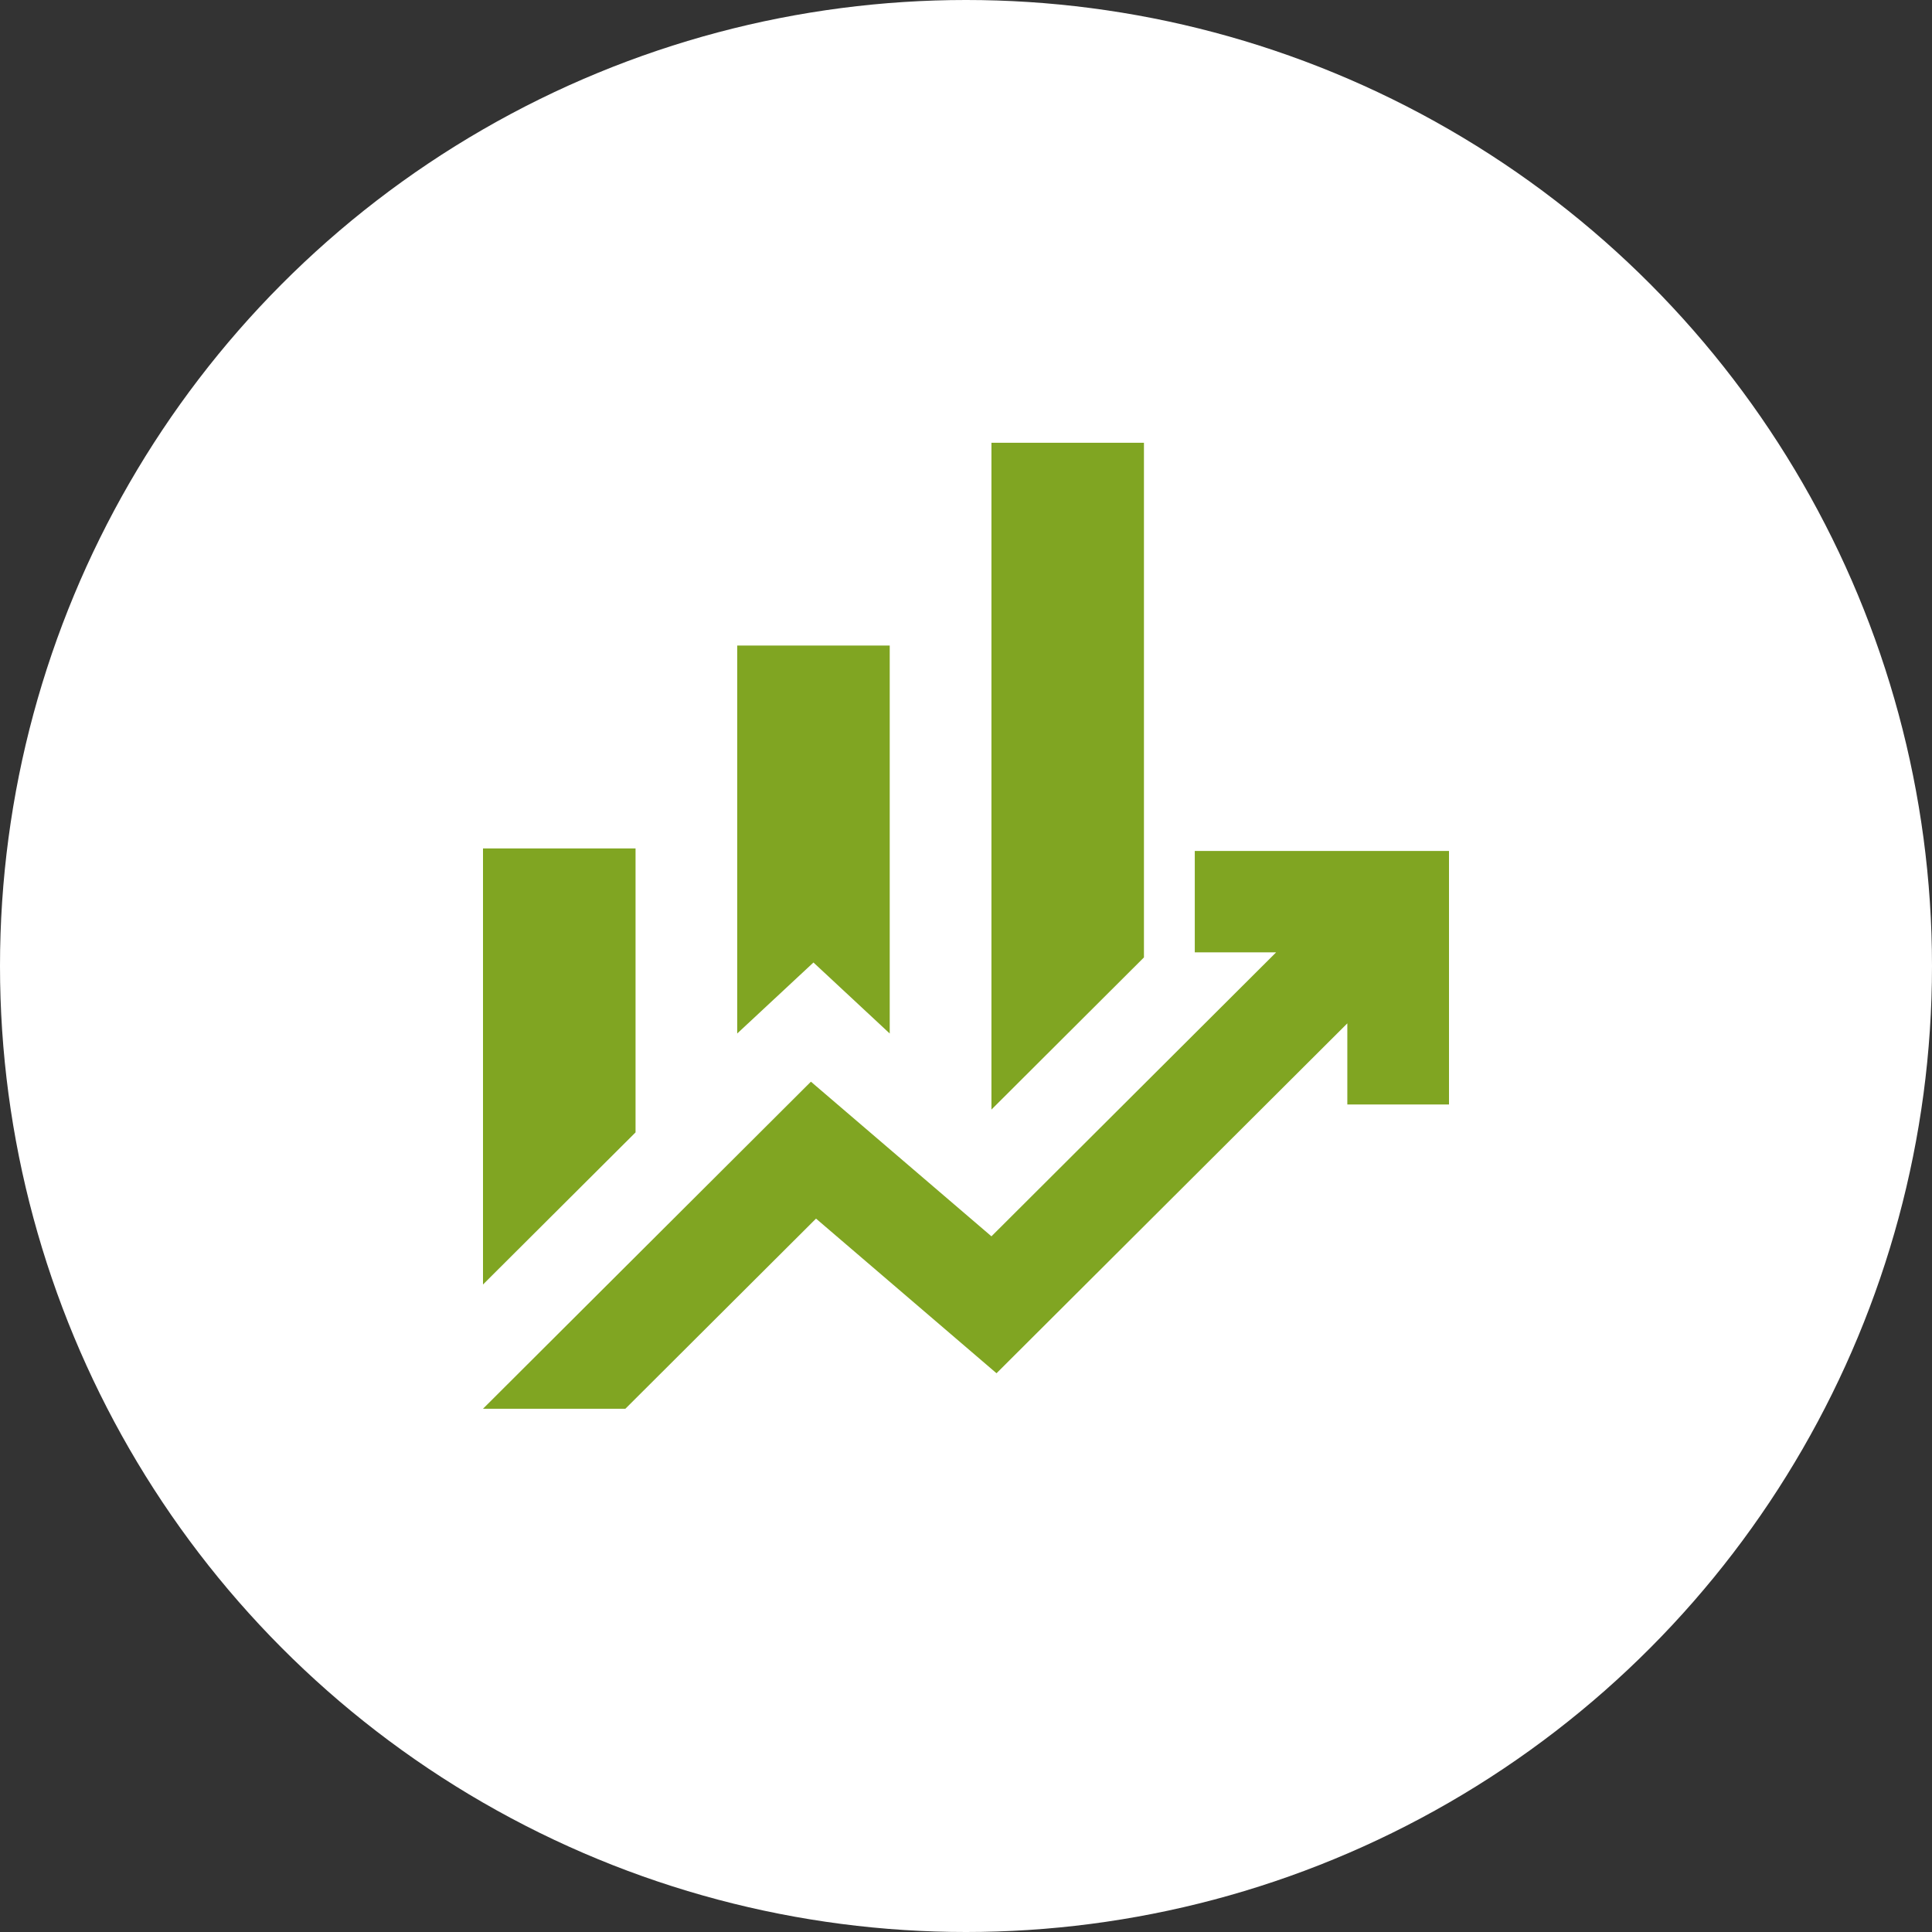 <svg width="48" height="48" viewBox="0 0 48 48" fill="none" xmlns="http://www.w3.org/2000/svg">
<rect x="0" y="0" width="48" height="48" fill="#333333" stroke="none"/>
<circle cx="24" cy="24" r="24" fill="white"/>
<path d="M18.316 25.677V16.039H22.105V25.677L20.21 23.913L18.316 25.677ZM24.632 27.567V11H28.421V23.787L24.632 27.567ZM12 31.913V21.079H15.79V28.134L12 31.913ZM12 35L20.147 26.874L24.632 30.716L31.705 23.661H29.684V21.142H36V27.441H33.474V25.425L24.758 34.118L20.274 30.276L15.537 35H12Z" fill="#80A522"/>
</svg>
